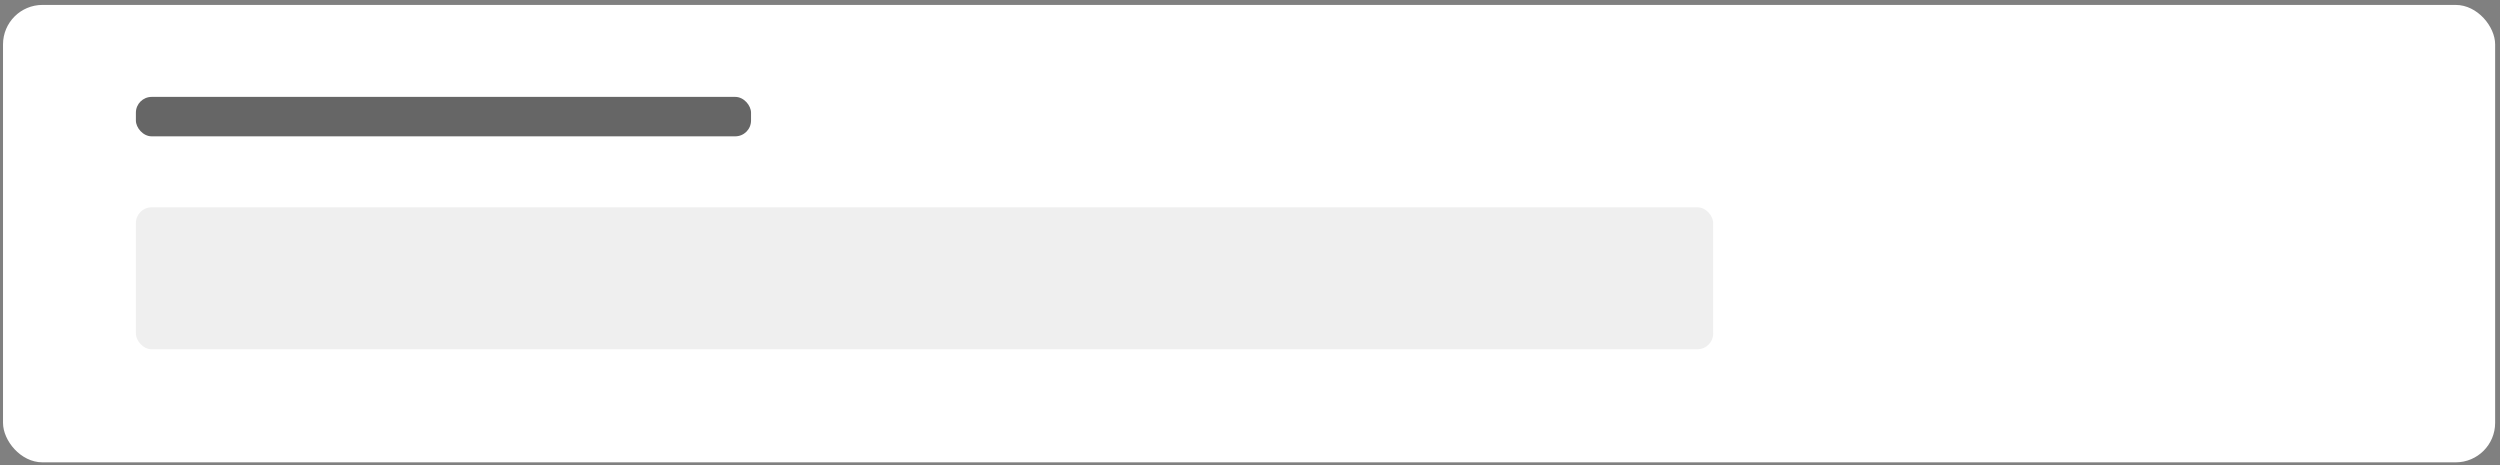 <?xml version="1.0" encoding="UTF-8"?>
<svg width="317px" height="59px" viewBox="0 0 317 59" version="1.1" xmlns="http://www.w3.org/2000/svg" xmlns:xlink="http://www.w3.org/1999/xlink">
    <rect x="0" y="0" width="317" height="59" fill="#808080" stroke="none"/>
    <!-- Generator: Sketch 52.6 (67491) - http://www.bohemiancoding.com/sketch -->
    <title>tool-text</title>
    <desc>Created with Sketch.</desc>
    <g id="Page-1" stroke="none" stroke-width="1" fill="none" fill-rule="evenodd">
        <g id="new-landing-3" transform="translate(-297, -1546)">
            <g id="tool-text" transform="translate(297.231, 1545.904)">
                <g id="Group-26" transform="translate(0, 0.382)">
                    <g id="Group-30">
                        <rect id="Rectangle" fill="#FFFFFF" x="0.152" y="0.338" width="316" height="58" rx="5"></rect>
                        <rect id="Rectangle" fill-opacity="0.401" fill="#D8D8D8" fill-rule="nonzero" x="17" y="26" width="200" height="18" rx="2"></rect>
                        <rect id="Rectangle" fill="#000000" fill-rule="nonzero" opacity="0.6" x="17" y="12" width="78" height="5" rx="2"></rect>
                    </g>
                </g>
            </g>
        </g>
    </g>
</svg>